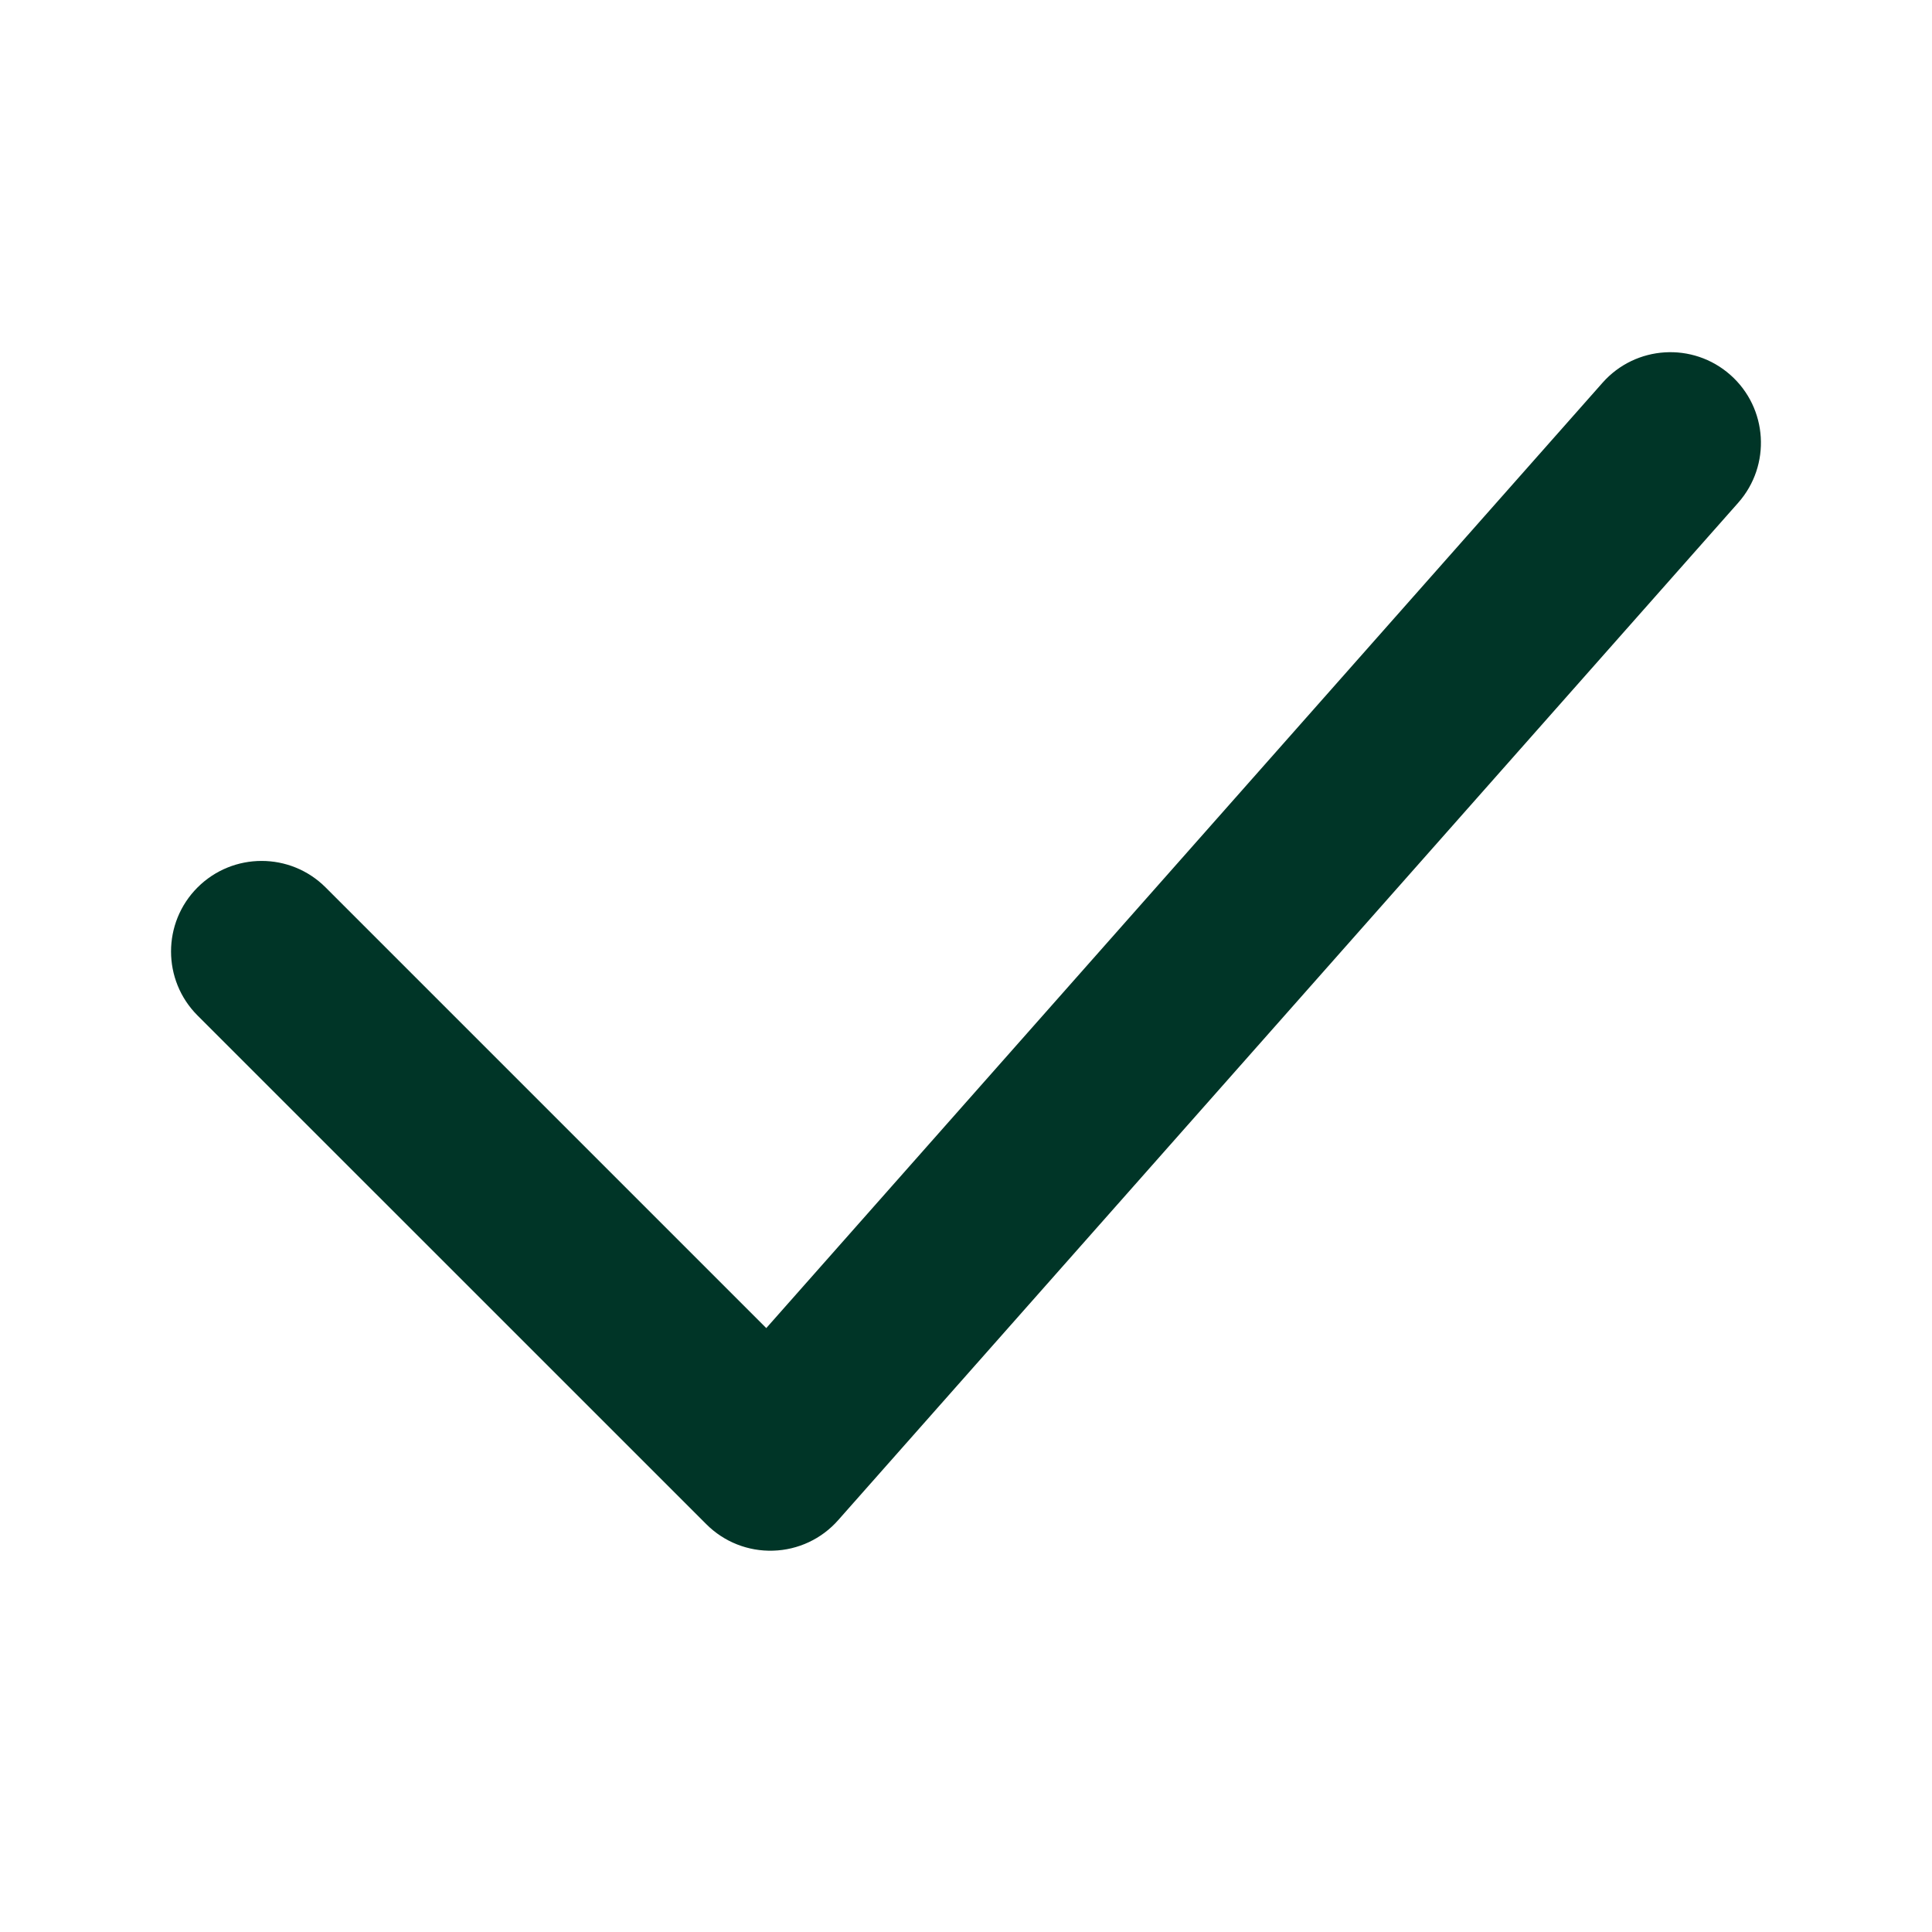 <svg width="24" height="24" viewBox="0 0 24 24" fill="none" xmlns="http://www.w3.org/2000/svg">
<path fill-rule="evenodd" clip-rule="evenodd" d="M21.495 4.657C21.961 5.069 22.004 5.78 21.593 6.245L10.412 18.884C10.207 19.117 9.914 19.254 9.604 19.263C9.294 19.273 8.993 19.154 8.774 18.934L2.454 12.615C2.015 12.176 2.015 11.463 2.454 11.024C2.894 10.585 3.606 10.585 4.045 11.024L9.519 16.498L19.907 4.755C20.319 4.289 21.03 4.246 21.495 4.657Z" fill="#003527"/>
</svg>
